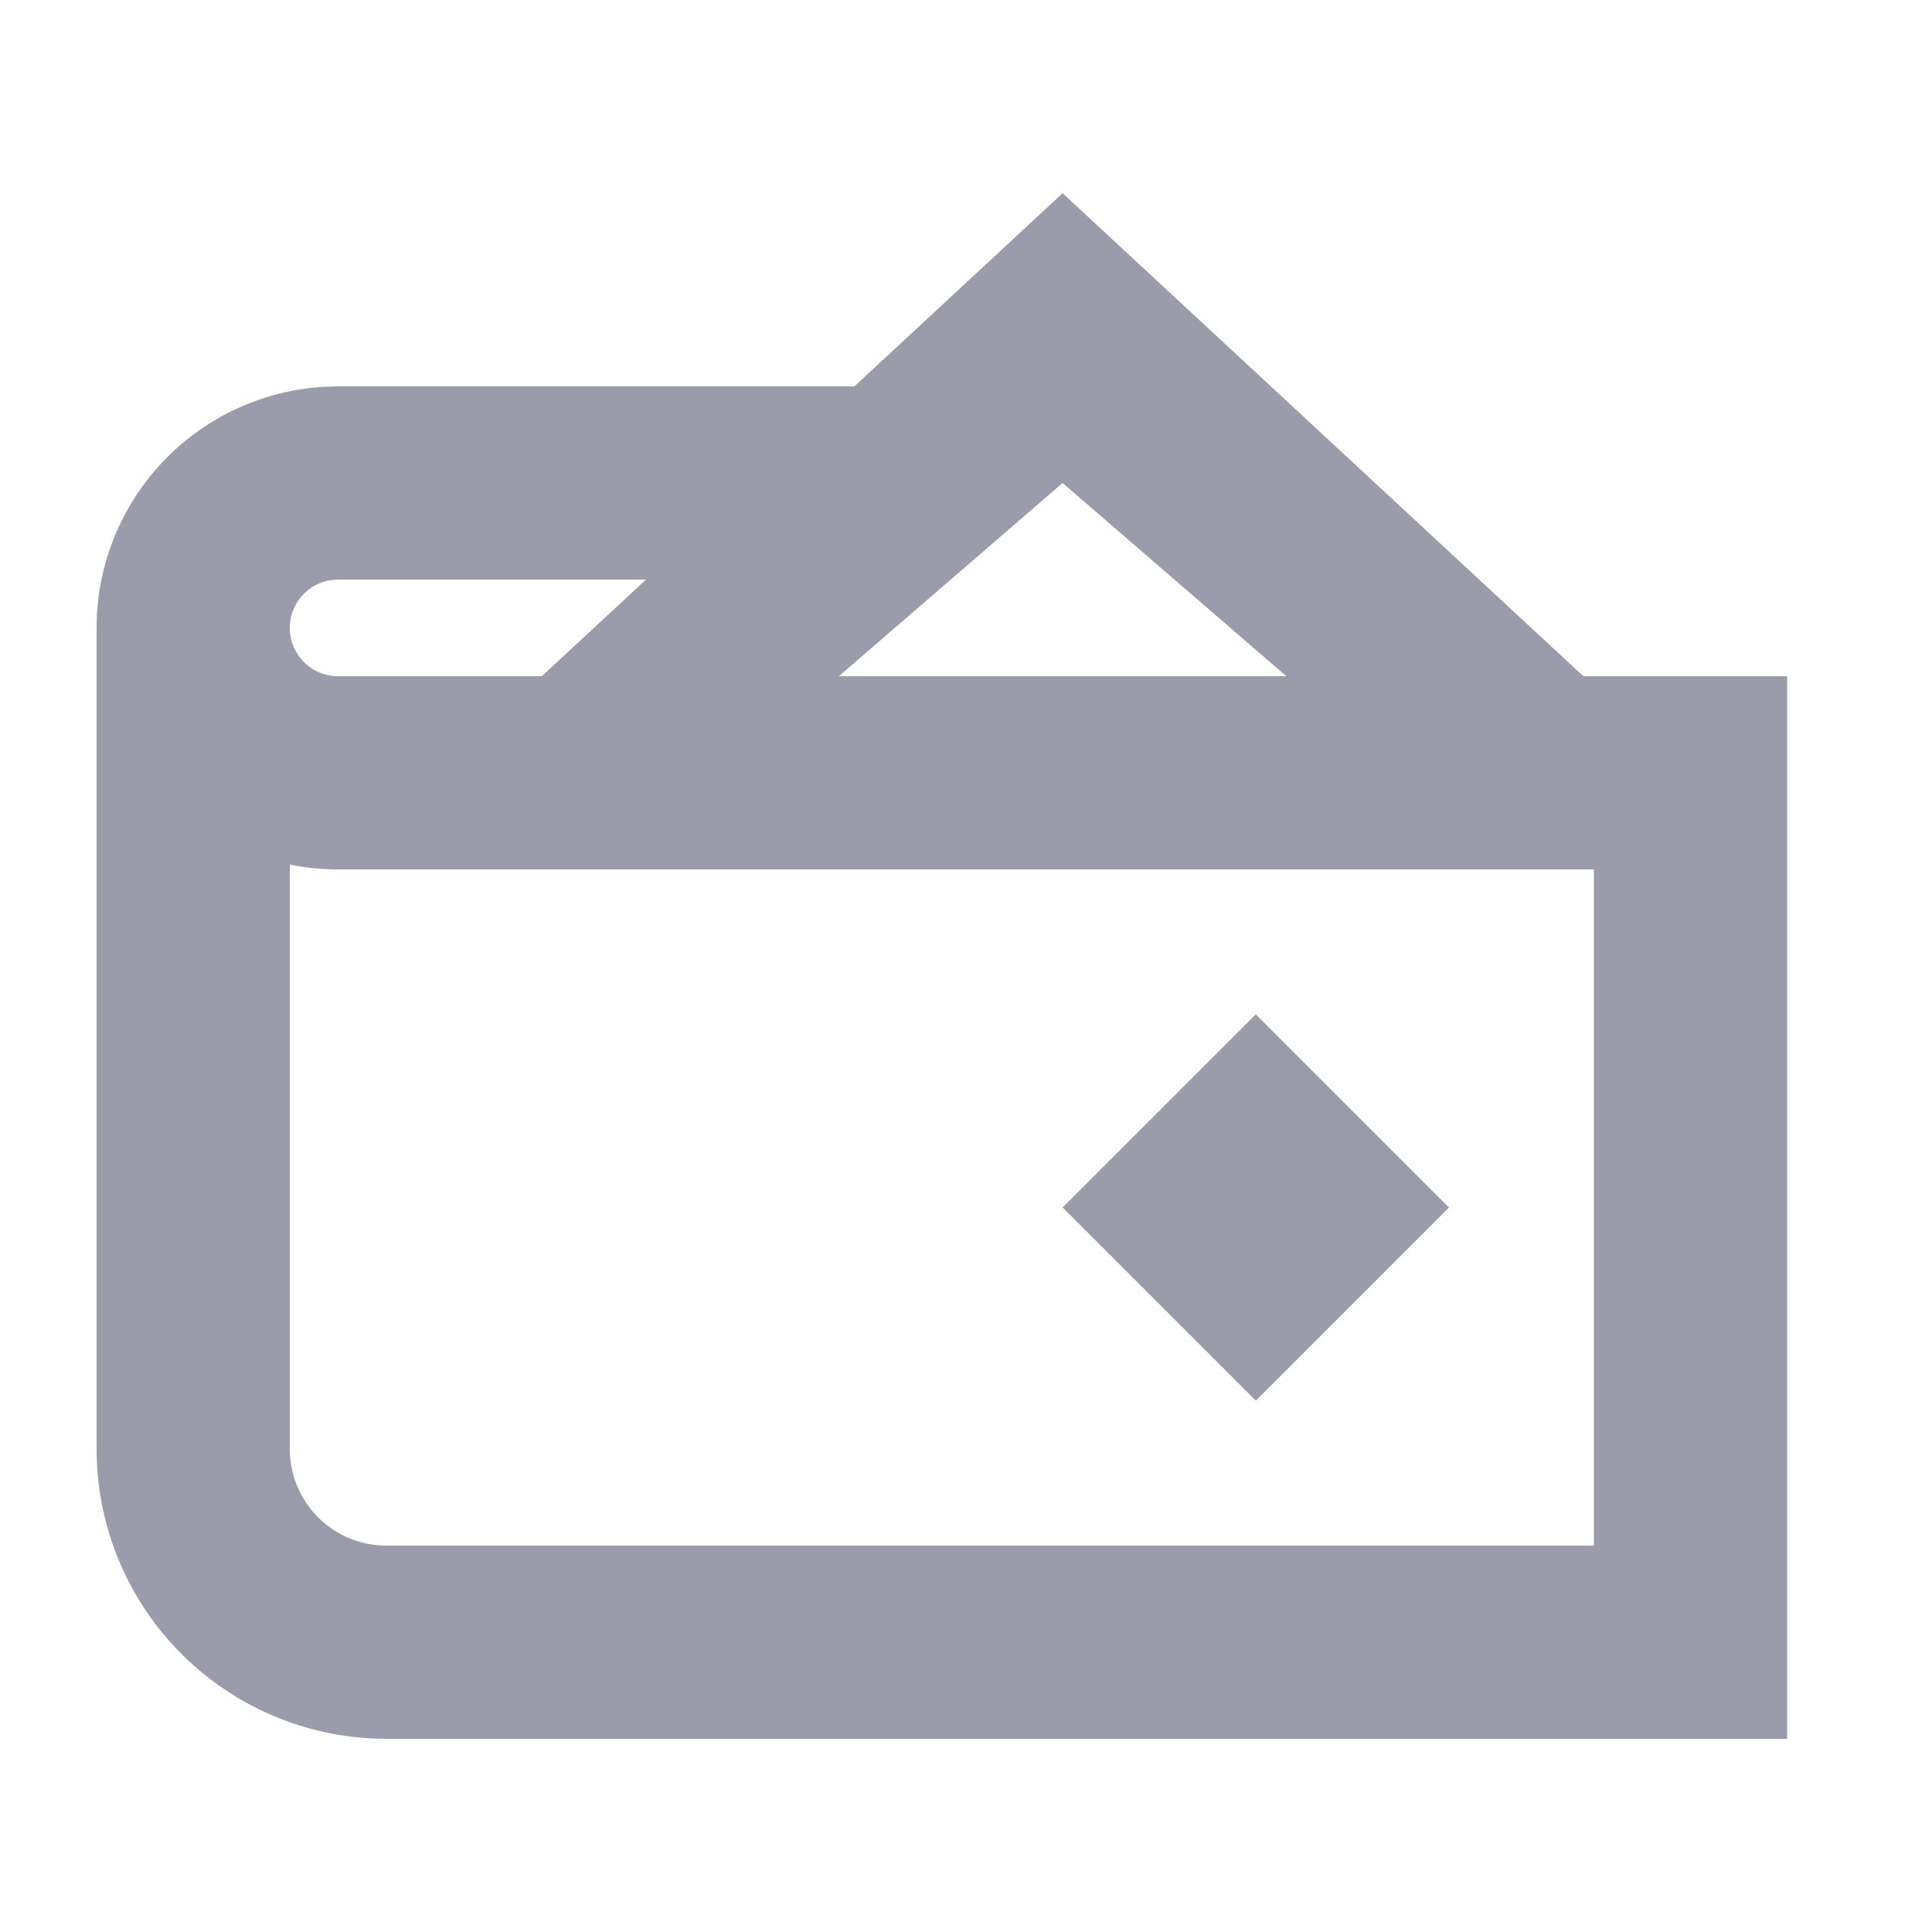 <svg width="20" height="20" fill="none" xmlns="http://www.w3.org/2000/svg"><path fill-rule="evenodd" clip-rule="evenodd" d="M11 2l5.391 5H18.5v11H4a3 3 0 01-3-3V6.5A2.5 2.5 0 013.5 4h5.344L11 2zm0 3l2.316 2H8.684L11 5zM6.687 6L5.609 7H3.5a.5.5 0 110-1h3.187zM3 8.95V15a1 1 0 001 1h12.5V9h-13c-.171 0-.338-.017-.5-.05zm10 1.55l-2 2 2 2 2-2-2-2z" fill="#9A9CAC"></path></svg>